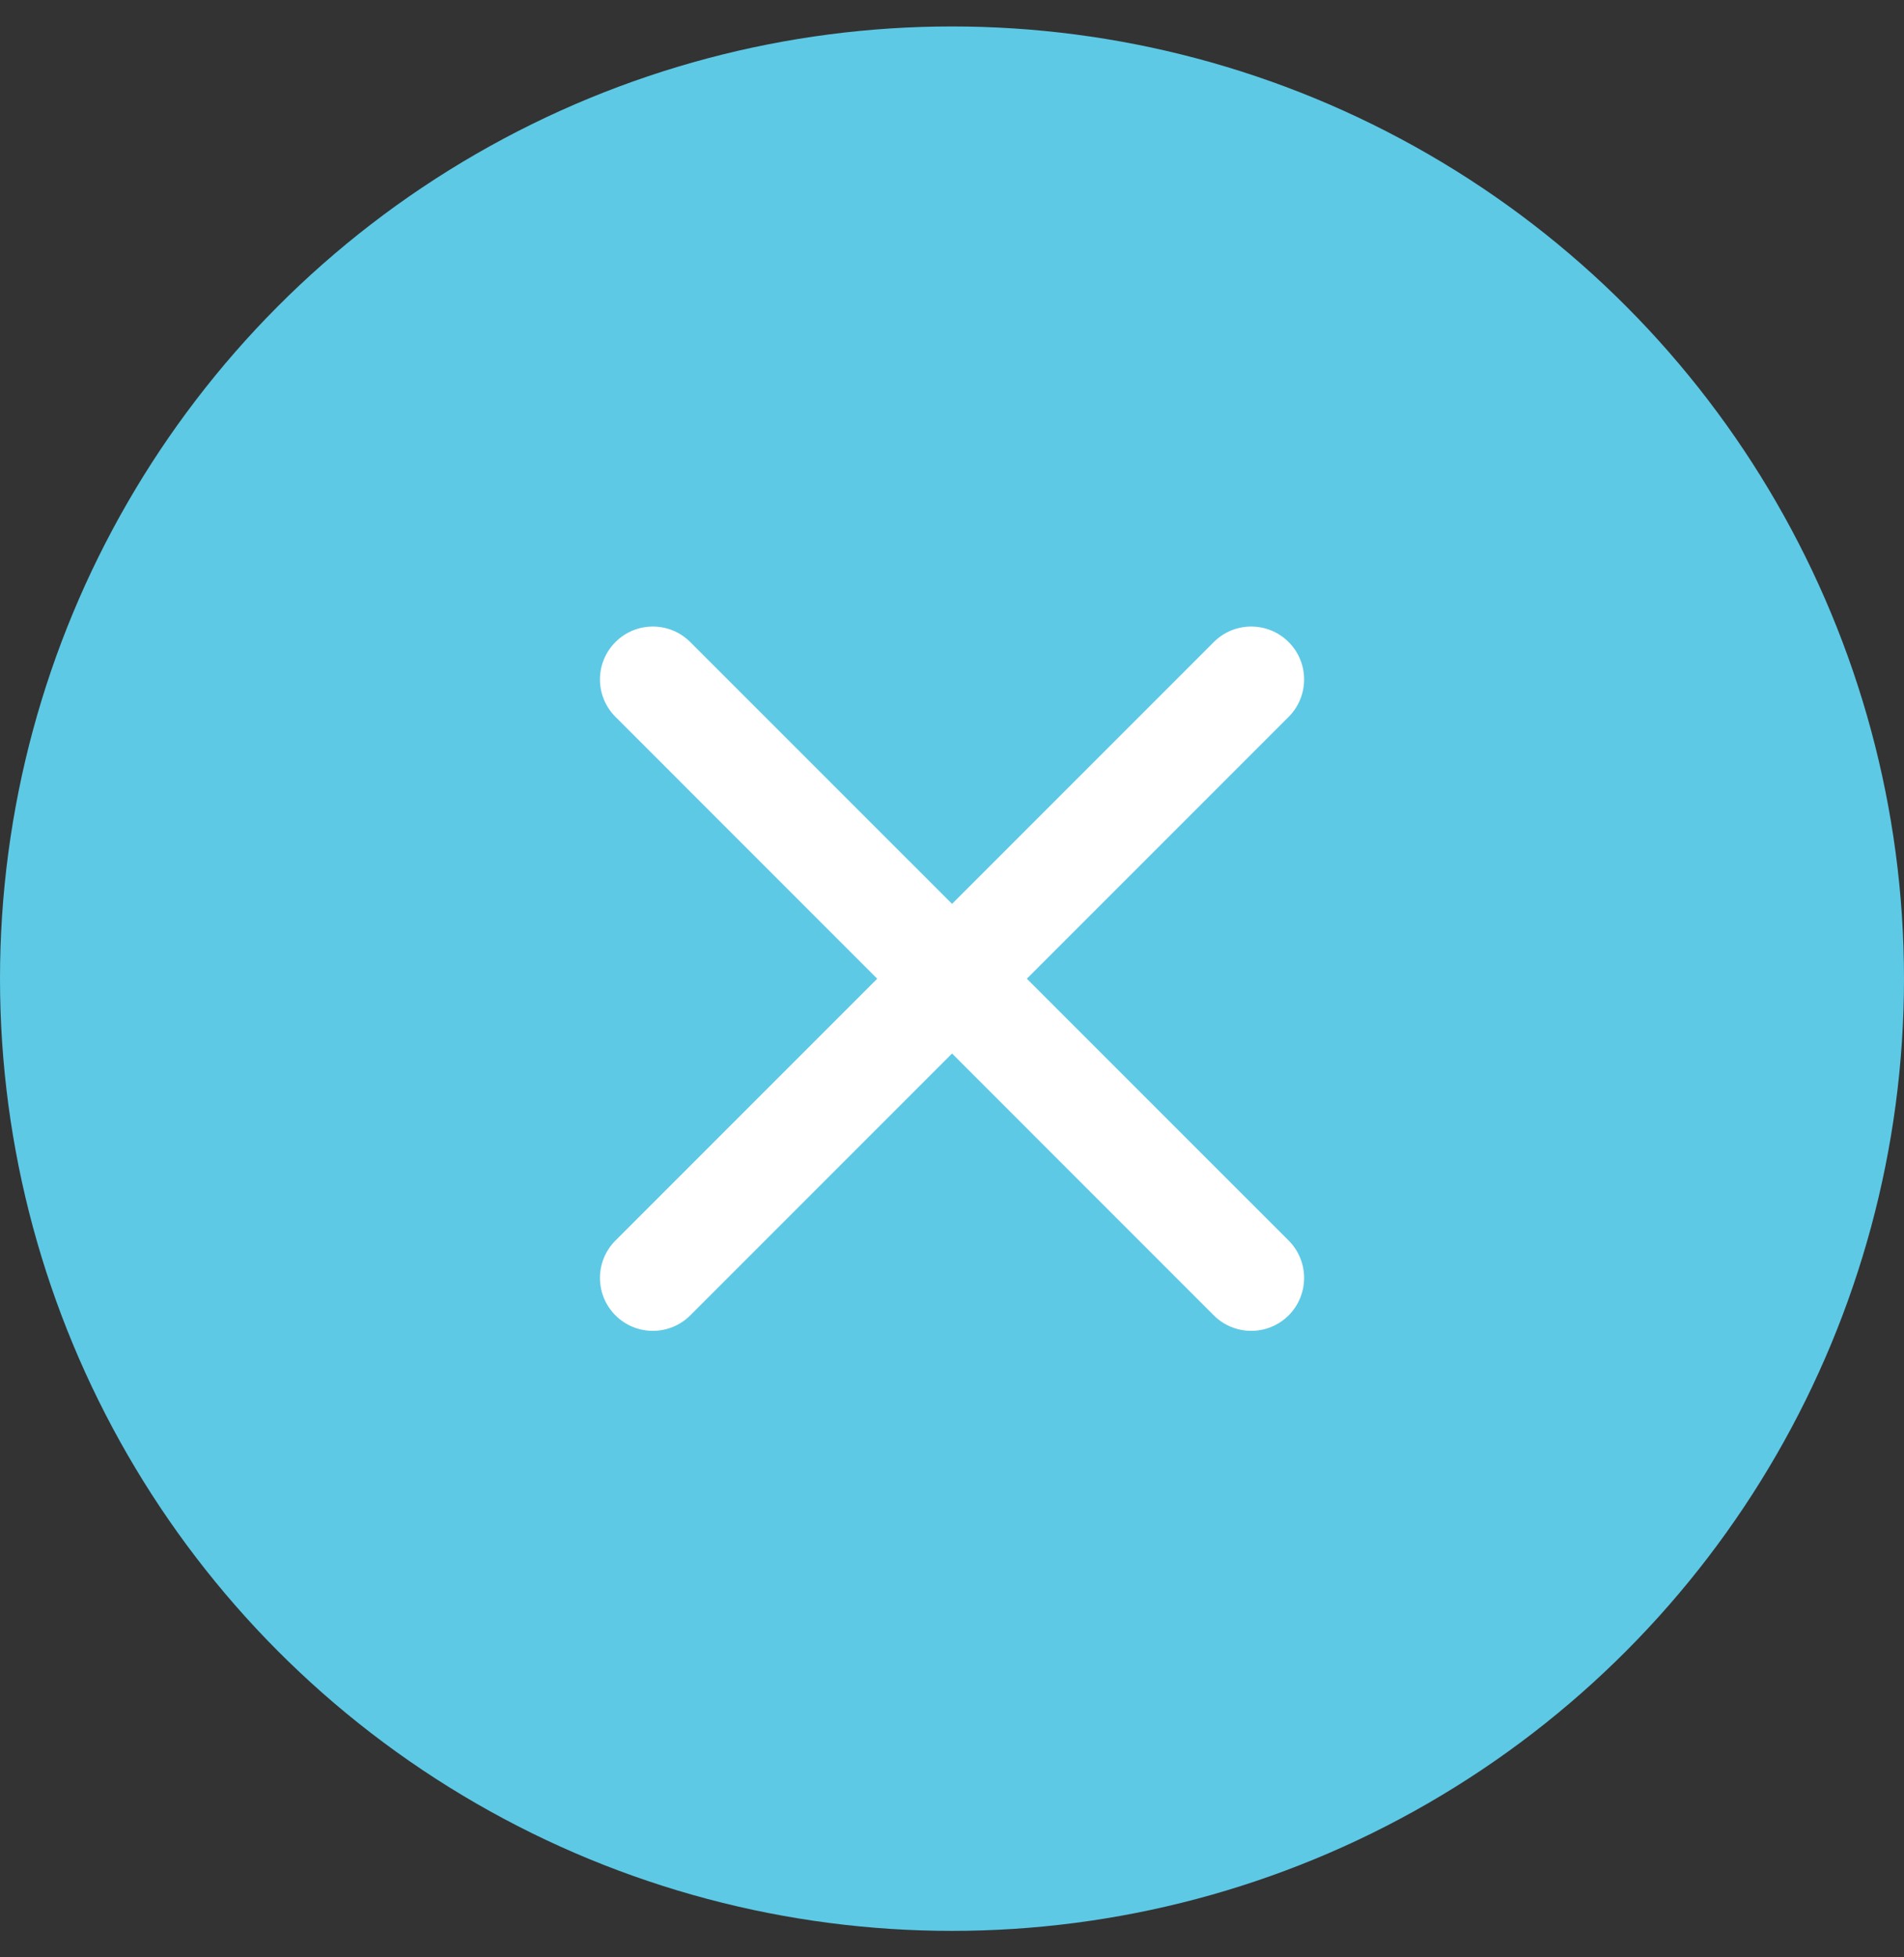 <svg width="36" height="37" viewBox="0 0 36 37" fill="none" xmlns="http://www.w3.org/2000/svg">
<rect x="0" y="0" width="36" height="37" fill="#333333" stroke="none"/>
<circle cx="18" cy="18.5" r="18" fill="#5DC9E5"/>
<path fill-rule="evenodd" clip-rule="evenodd" d="M22.95 24.865C23.341 25.255 23.974 25.255 24.365 24.865C24.755 24.474 24.755 23.841 24.365 23.45L19.415 18.501L24.365 13.551C24.755 13.16 24.755 12.527 24.365 12.137C23.974 11.746 23.341 11.746 22.95 12.137L18.001 17.086L13.051 12.137C12.66 11.746 12.027 11.746 11.637 12.137C11.246 12.527 11.246 13.16 11.637 13.551L16.586 18.501L11.637 23.45C11.246 23.841 11.246 24.474 11.637 24.865C12.027 25.255 12.66 25.255 13.051 24.865L18.001 19.915L22.95 24.865Z" fill="white"/>
</svg>
